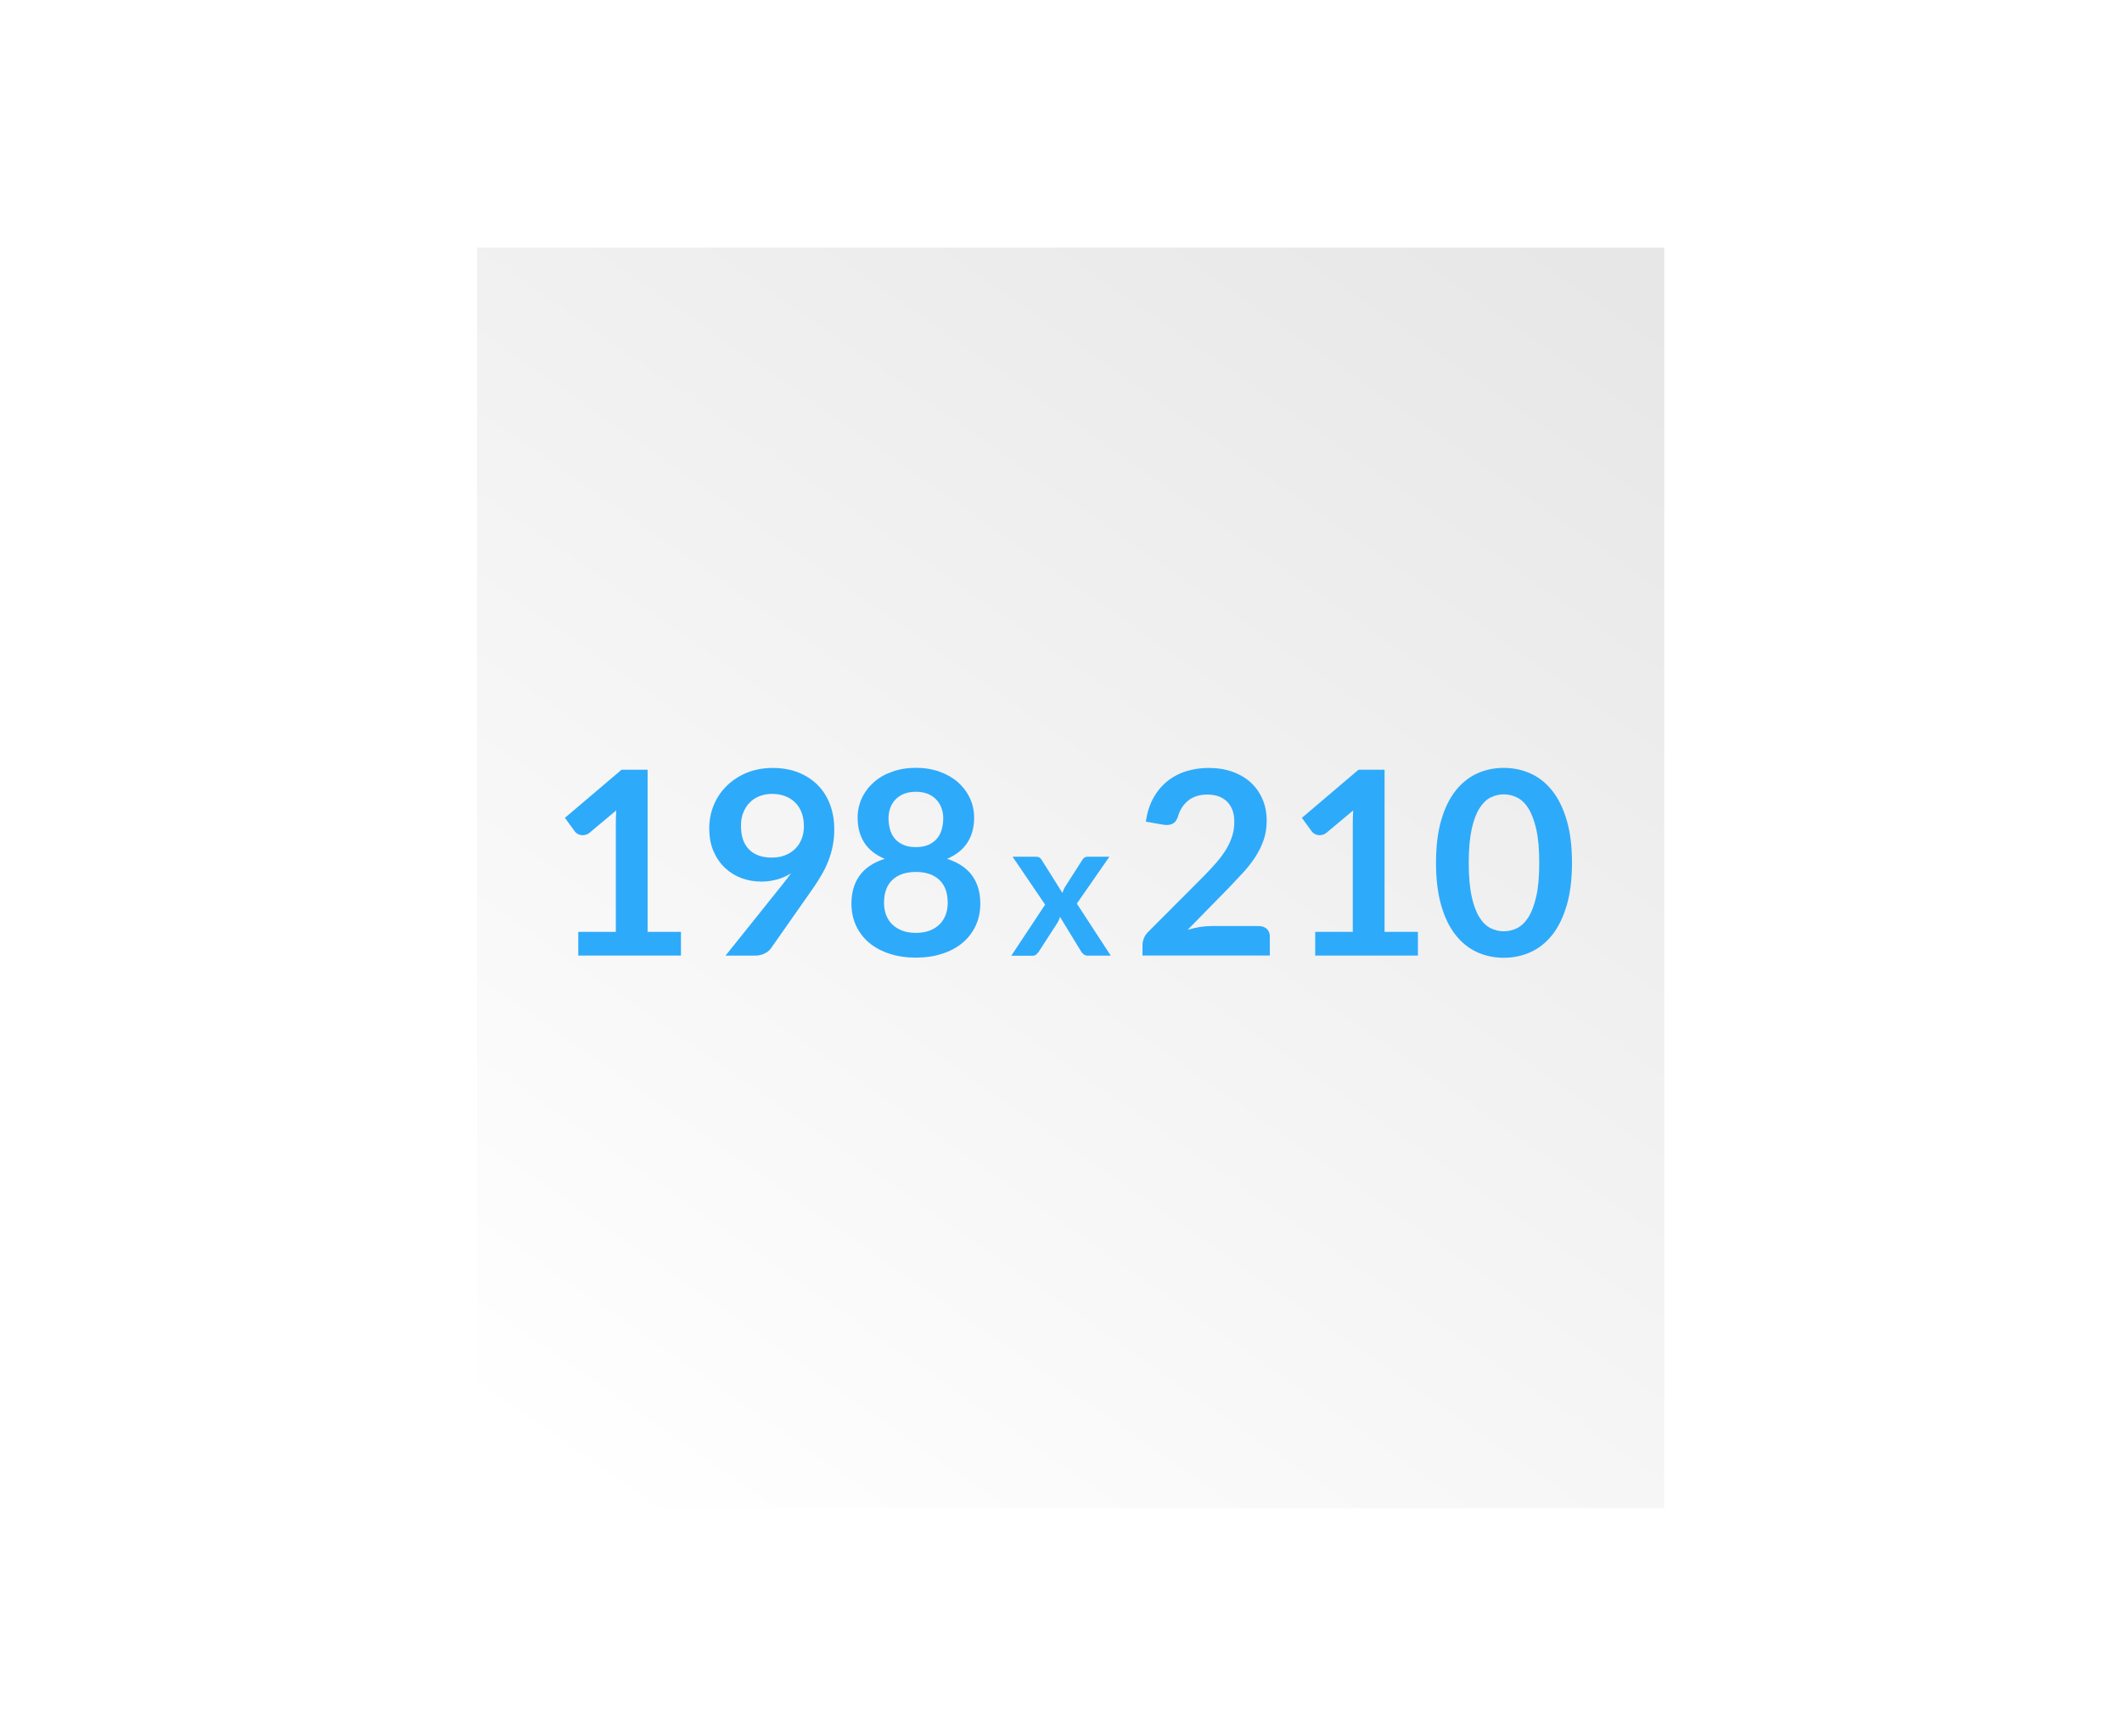 <?xml version="1.0" encoding="UTF-8"?><svg id="Warstwa_1" xmlns="http://www.w3.org/2000/svg" xmlns:xlink="http://www.w3.org/1999/xlink" viewBox="0 0 311.81 255.12"><defs><style>.cls-1{fill:#2eaafa;}.cls-2{fill:url(#Gradient_bez_nazwy_98);filter:url(#drop-shadow-7);stroke:#fff;stroke-miterlimit:10;stroke-width:3px;}</style><linearGradient id="Gradient_bez_nazwy_98" x1="89.91" y1="222.12" x2="223.68" y2="30.44" gradientTransform="matrix(1, 0, 0, 1, 0, 0)" gradientUnits="userSpaceOnUse"><stop offset="0" stop-color="#fff"/><stop offset="1" stop-color="#e7e7e7"/></linearGradient><filter id="drop-shadow-7" filterUnits="userSpaceOnUse"><feOffset dx="1.42" dy="1.42"/><feGaussianBlur result="blur" stdDeviation="4.25"/><feFlood flood-color="#000" flood-opacity=".3"/><feComposite in2="blur" operator="in"/><feComposite in="SourceGraphic"/></filter></defs><rect class="cls-2" x="67.17" y="33.45" width="177.46" height="188.22"/><g><path class="cls-1" d="M84.96,136.91h5.53v-15.9c0-.62,.02-1.26,.06-1.94l-3.92,3.28c-.16,.14-.33,.23-.5,.28-.17,.05-.34,.08-.5,.08-.25,0-.48-.05-.69-.16-.21-.11-.36-.23-.46-.37l-1.47-2.02,8.32-7.07h3.83v23.82h4.9v3.49h-15.09v-3.49Z"/><path class="cls-1" d="M111.76,129.52c-.94,0-1.87-.16-2.77-.49s-1.71-.82-2.42-1.48c-.71-.66-1.28-1.48-1.71-2.45-.43-.97-.64-2.12-.64-3.42,0-1.22,.23-2.36,.68-3.43,.45-1.07,1.09-2.01,1.91-2.81,.82-.8,1.8-1.44,2.94-1.91,1.14-.46,2.41-.7,3.79-.7s2.65,.22,3.76,.66c1.11,.44,2.06,1.06,2.85,1.85,.79,.79,1.39,1.74,1.81,2.85,.42,1.11,.63,2.32,.63,3.64,0,.84-.07,1.64-.22,2.4-.14,.75-.35,1.48-.62,2.18-.27,.7-.59,1.38-.97,2.04s-.8,1.32-1.26,1.99l-6.24,8.9c-.21,.3-.53,.56-.95,.76-.42,.21-.9,.31-1.44,.31h-4.28l8.47-10.58c.21-.26,.42-.52,.6-.77,.19-.25,.37-.5,.55-.75-.63,.4-1.32,.71-2.07,.91-.75,.21-1.55,.31-2.38,.31Zm6.36-8.17c0-.74-.11-1.4-.34-1.99s-.55-1.08-.96-1.48-.91-.71-1.48-.92c-.57-.21-1.2-.32-1.88-.32s-1.34,.12-1.9,.35c-.57,.23-1.05,.56-1.44,.97-.4,.42-.7,.91-.92,1.48s-.32,1.2-.32,1.88c0,1.52,.39,2.68,1.18,3.48,.79,.8,1.9,1.2,3.35,1.2,.75,0,1.42-.12,2.01-.36,.58-.24,1.08-.57,1.48-.98s.71-.91,.92-1.47c.21-.57,.31-1.18,.31-1.83Z"/><path class="cls-1" d="M134.58,140.7c-1.41,0-2.69-.19-3.86-.57-1.16-.38-2.16-.91-2.99-1.6s-1.47-1.53-1.93-2.51c-.46-.98-.69-2.07-.69-3.28,0-1.61,.4-2.97,1.19-4.08,.79-1.11,2.02-1.94,3.7-2.48-1.33-.55-2.33-1.34-2.99-2.36-.66-1.02-.99-2.25-.99-3.68,0-1.03,.21-1.99,.63-2.89,.42-.89,1.01-1.67,1.76-2.33,.75-.66,1.66-1.18,2.71-1.55,1.05-.37,2.2-.56,3.46-.56s2.41,.19,3.46,.56c1.05,.37,1.95,.89,2.71,1.55,.75,.66,1.34,1.44,1.76,2.33,.42,.89,.63,1.86,.63,2.89,0,1.43-.33,2.66-1,3.68-.67,1.02-1.66,1.8-2.98,2.36,1.67,.54,2.9,1.37,3.7,2.48,.79,1.11,1.19,2.47,1.19,4.08,0,1.21-.23,2.3-.69,3.28-.46,.98-1.1,1.82-1.93,2.51-.83,.69-1.83,1.23-2.99,1.6-1.16,.38-2.45,.57-3.86,.57Zm0-3.64c.77,0,1.44-.11,2.02-.33,.58-.22,1.07-.53,1.46-.92,.4-.39,.69-.86,.9-1.4,.2-.54,.3-1.13,.3-1.75,0-1.5-.42-2.63-1.25-3.4-.83-.77-1.97-1.15-3.43-1.15s-2.6,.38-3.43,1.15c-.83,.77-1.25,1.9-1.25,3.4,0,.63,.1,1.21,.3,1.75,.2,.54,.5,1.01,.9,1.4,.4,.39,.88,.69,1.46,.92,.58,.22,1.25,.33,2.02,.33Zm0-12.6c.75,0,1.39-.12,1.9-.36,.52-.24,.93-.56,1.25-.95,.31-.4,.54-.85,.67-1.36,.13-.51,.2-1.03,.2-1.57s-.08-1.01-.25-1.47c-.16-.46-.41-.88-.74-1.24s-.74-.64-1.24-.86c-.5-.21-1.1-.32-1.79-.32s-1.29,.11-1.79,.32c-.5,.21-.92,.5-1.25,.86-.33,.36-.58,.77-.74,1.24-.16,.47-.24,.96-.24,1.47s.07,1.07,.2,1.57c.13,.51,.35,.96,.67,1.36,.31,.4,.73,.71,1.25,.95,.52,.24,1.15,.36,1.91,.36Z"/><path class="cls-1" d="M153.57,132.91l-4.78-7.04h3.37c.25,0,.44,.04,.57,.11,.12,.07,.23,.19,.33,.35l3.05,4.86c.05-.16,.11-.32,.18-.48,.07-.16,.16-.32,.26-.48l2.45-3.83c.11-.18,.23-.31,.35-.4,.12-.08,.27-.13,.45-.13h3.22l-4.79,6.89,4.99,7.65h-3.37c-.26,0-.46-.07-.62-.2-.16-.13-.29-.28-.39-.45l-3.09-5.06c-.08,.34-.2,.62-.35,.85l-2.72,4.21c-.1,.16-.23,.31-.38,.45-.15,.14-.34,.21-.57,.21h-3.13l4.97-7.5Z"/><path class="cls-1" d="M177.65,112.83c1.26,0,2.41,.19,3.45,.56,1.04,.37,1.94,.9,2.68,1.57,.74,.68,1.32,1.5,1.73,2.45,.42,.96,.62,2.02,.62,3.19,0,1.01-.15,1.94-.44,2.79-.3,.86-.69,1.67-1.19,2.45-.5,.78-1.08,1.53-1.74,2.26-.67,.73-1.37,1.47-2.09,2.23l-6.15,6.28c.6-.18,1.19-.31,1.77-.41,.58-.09,1.13-.14,1.66-.14h7c.5,0,.9,.14,1.2,.42,.3,.28,.44,.66,.44,1.12v2.79h-18.71v-1.55c0-.31,.07-.64,.2-.98s.34-.65,.63-.94l8.28-8.3c.69-.7,1.31-1.38,1.86-2.02s1.01-1.28,1.38-1.91c.37-.63,.65-1.27,.85-1.91s.29-1.33,.29-2.05c0-.65-.09-1.23-.28-1.73-.19-.5-.46-.91-.81-1.25-.35-.34-.77-.59-1.25-.76-.48-.17-1.03-.25-1.63-.25-1.12,0-2.04,.28-2.76,.85-.72,.57-1.23,1.33-1.52,2.28-.14,.48-.35,.82-.62,1.03-.28,.21-.63,.31-1.06,.31-.19,0-.4-.02-.62-.06l-2.45-.43c.19-1.31,.55-2.46,1.09-3.44,.54-.99,1.22-1.81,2.03-2.47,.81-.66,1.74-1.16,2.79-1.49s2.18-.5,3.39-.5Z"/><path class="cls-1" d="M193.25,136.91h5.53v-15.9c0-.62,.02-1.26,.06-1.94l-3.92,3.28c-.16,.14-.33,.23-.5,.28-.17,.05-.34,.08-.5,.08-.25,0-.48-.05-.69-.16-.21-.11-.36-.23-.46-.37l-1.47-2.02,8.32-7.07h3.83v23.82h4.9v3.49h-15.09v-3.49Z"/><path class="cls-1" d="M230.99,126.77c0,2.38-.25,4.44-.76,6.2-.51,1.75-1.21,3.2-2.11,4.35-.9,1.14-1.96,2-3.19,2.56-1.23,.56-2.55,.84-3.97,.84s-2.74-.28-3.95-.84c-1.21-.56-2.27-1.41-3.16-2.56-.89-1.14-1.59-2.59-2.09-4.35s-.75-3.82-.75-6.2,.25-4.46,.75-6.21c.5-1.75,1.2-3.19,2.09-4.34,.89-1.14,1.95-2,3.16-2.56,1.21-.56,2.53-.84,3.95-.84s2.74,.28,3.97,.84c1.23,.56,2.29,1.41,3.19,2.56,.9,1.14,1.6,2.59,2.11,4.34,.51,1.75,.76,3.82,.76,6.21Zm-4.81,0c0-1.97-.14-3.61-.43-4.9-.29-1.29-.68-2.33-1.16-3.09-.48-.77-1.04-1.3-1.67-1.61-.63-.31-1.28-.46-1.96-.46s-1.31,.15-1.93,.46c-.62,.31-1.17,.85-1.65,1.61-.48,.77-.86,1.8-1.14,3.09s-.42,2.93-.42,4.9,.14,3.61,.42,4.9,.66,2.33,1.14,3.09c.48,.77,1.03,1.3,1.65,1.61,.62,.31,1.27,.46,1.93,.46s1.33-.15,1.96-.46c.63-.31,1.18-.85,1.67-1.61,.48-.77,.87-1.8,1.16-3.09,.29-1.29,.43-2.93,.43-4.9Z"/></g></svg>